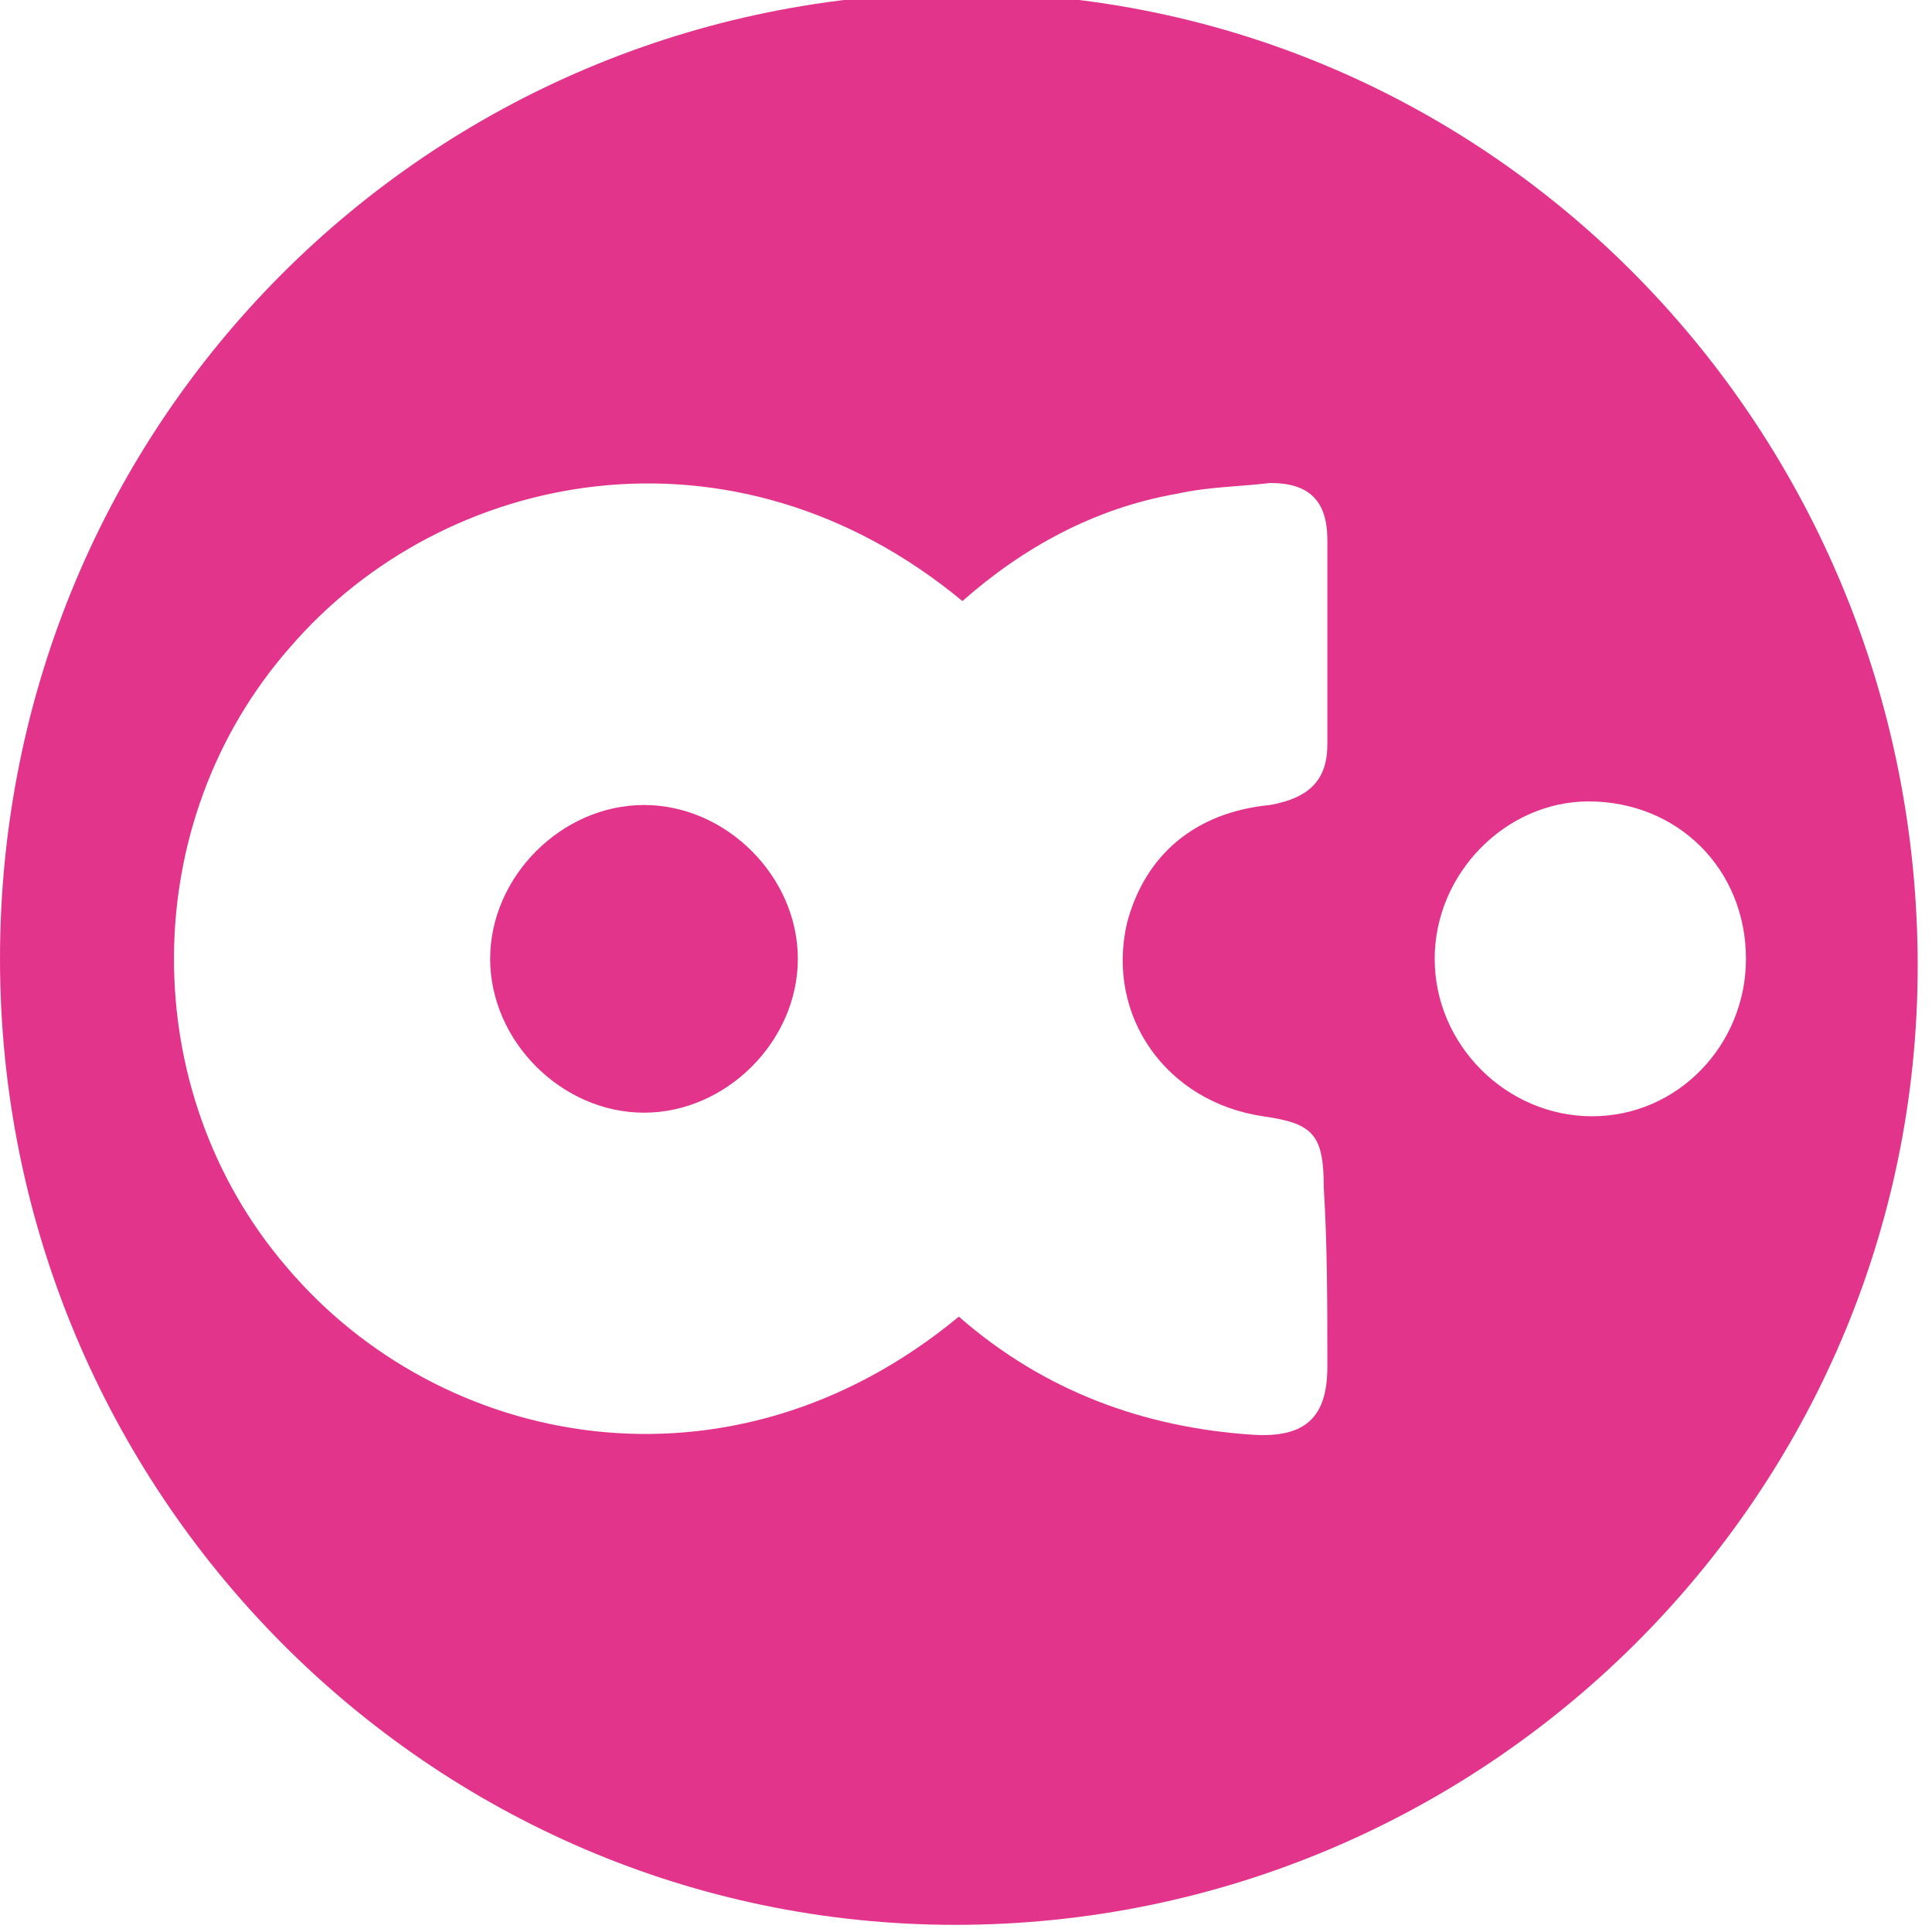 <?xml version="1.0" encoding="utf-8"?>
<!-- Generator: Adobe Illustrator 21.1.0, SVG Export Plug-In . SVG Version: 6.00 Build 0)  -->
<svg version="1.1" id="Layer_1" xmlns="http://www.w3.org/2000/svg" xmlns:xlink="http://www.w3.org/1999/xlink" x="0px" y="0px"
	 viewBox="0 0 54 54" style="enable-background:new 0 0 54 54;" xml:space="preserve">
<style type="text/css">	
	.st0{fill:#e3348b;}
</style>
<g>
	<path class="st0" d="M26.9-0.2C12-0.2,0,11.8,0,26.8c0,14.9,12,27,26.7,27c14.8,0,26.9-12,26.9-26.8C53.6,12,41.7-0.2,26.9-0.2
		 M37.1,38.2c0,1.4-0.6,2-2.1,1.9c-3-0.2-5.8-1.2-8.2-3.3c-6.4,5.3-14.5,3.7-18.8-1.4C3.8,30.5,3.8,23,8.1,18.1
		c4.3-5,12.4-6.6,18.8-1.3c1.7-1.5,3.7-2.6,6-3c0.9-0.2,1.8-0.2,2.6-0.3c1.1,0,1.6,0.5,1.6,1.6c0,1.9,0,3.8,0,5.7
		c0,1-0.5,1.5-1.6,1.7c-2.1,0.2-3.5,1.4-4,3.3c-0.6,2.6,1.1,5,3.8,5.4c1.4,0.2,1.7,0.5,1.7,2C37.1,34.8,37.1,36.5,37.1,38.2
		 M44.5,31.2c-2.4,0-4.4-2-4.4-4.4c0-2.4,2-4.4,4.3-4.4c2.5,0,4.4,1.9,4.4,4.4C48.8,29.2,46.9,31.2,44.5,31.2"/>
	<path class="st0" d="M18,22.5c-2.3,0-4.3,2-4.3,4.3c0,2.3,2,4.3,4.3,4.3c2.3,0,4.3-2,4.3-4.3C22.3,24.5,20.3,22.5,18,22.5"/>
</g>
</svg>

